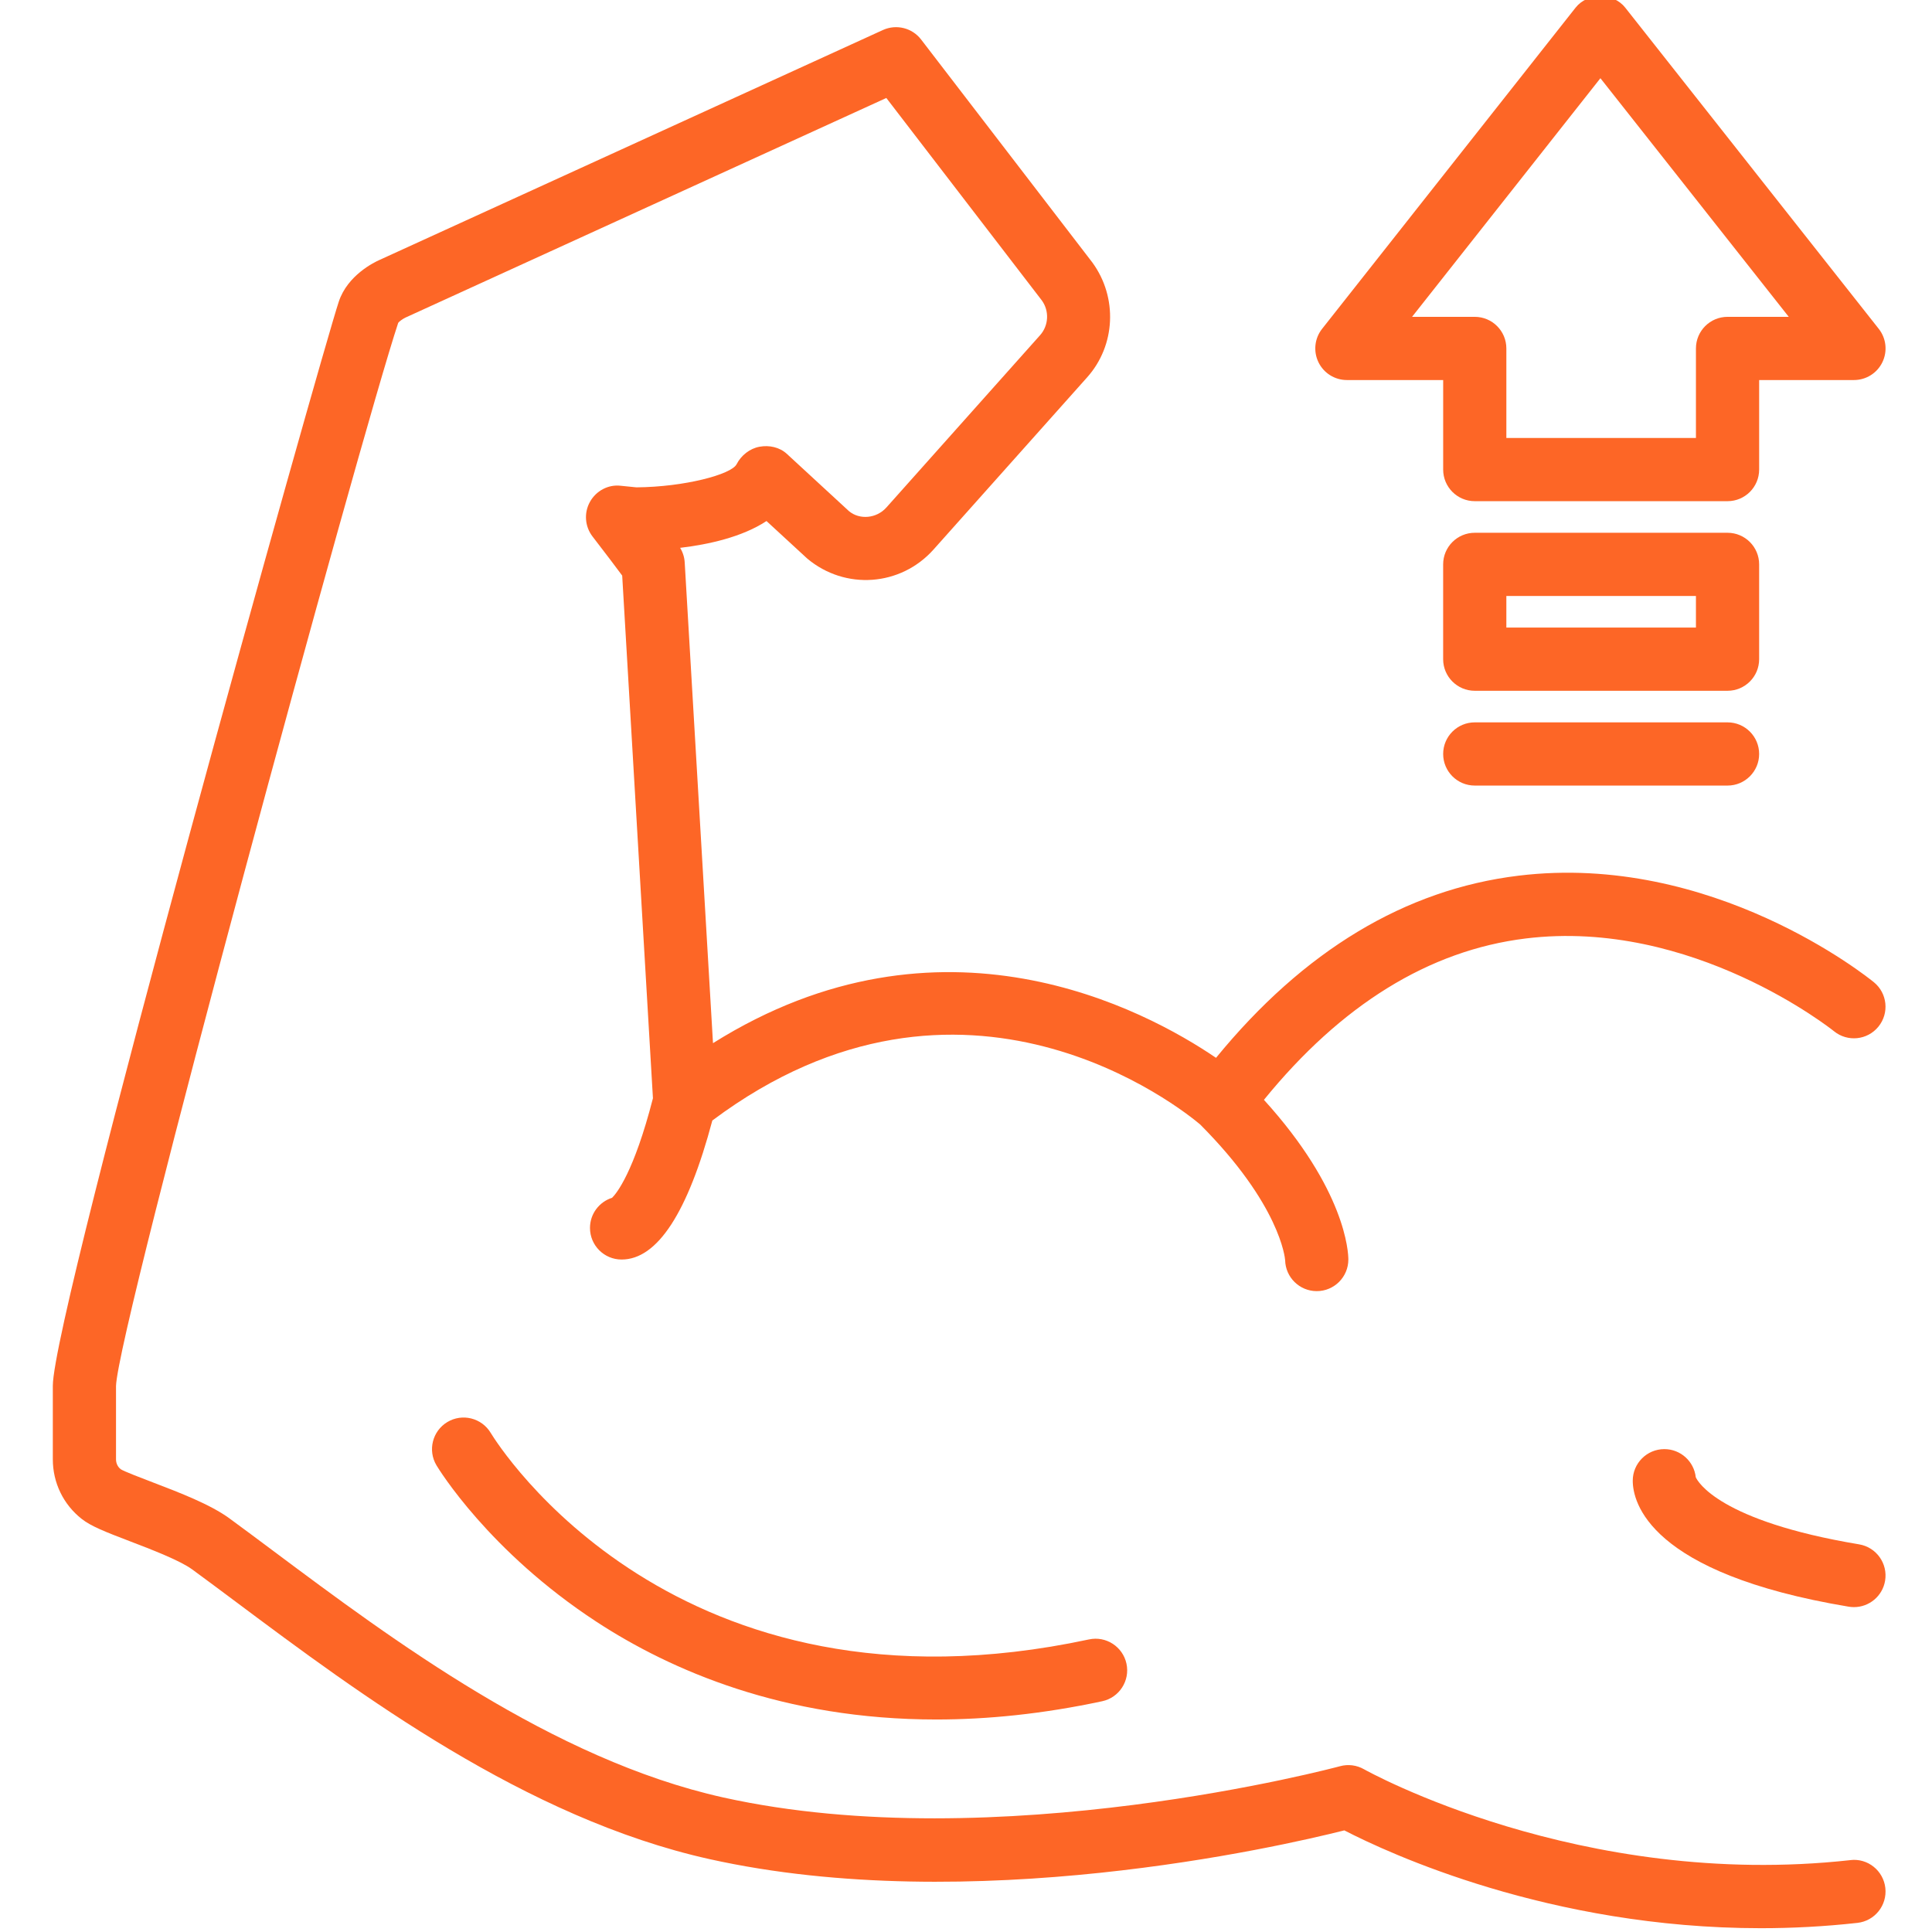 <?xml version="1.0"?>
<svg xmlns="http://www.w3.org/2000/svg" height="512px" viewBox="-13 1 511 512" width="512px" class=""><g><path d="m476.887 493.949c-71.578 7.938-128.344-23.758-128.91-24.078-1.93-1.098-4.211-1.395-6.352-.805-.902.242-90.945 24.375-163.461 8.281-45.207-10.051-87.852-41.898-118.988-65.148-4.184-3.125-8.145-6.082-11.863-8.805-5.082-3.715-13.16-6.809-20.285-9.535-3.199-1.223-7.582-2.898-8.52-3.488-.816-.637-1.262-1.578-1.262-2.648v-19.41c.402-15.359 64.801-251.691 74.785-281.758.246-.355 1.207-1.051 1.914-1.387l127.441-58.203 41.199 53.637c2.031 2.781 1.84 6.664-.449 9.227l-40.711 45.641c-2.664 2.992-7.148 3.316-9.934.992l-16.461-15.176c-1.926-1.777-4.668-2.367-7.246-1.895-2.578.461-4.887 2.301-6.074 4.637-1.379 2.707-13.84 6.031-26.559 6.125l-4.145-.418c-3.301-.395-6.539 1.336-8.164 4.266-1.625 2.922-1.352 6.535.695 9.188 3.535 4.57 6.289 8.242 7.852 10.348l8.148 138.512c-5.051 19.672-9.68 25.262-10.828 26.379-3.395 1.074-5.855 4.242-5.855 7.988 0 4.625 3.75 8.375 8.375 8.375 9.496 0 17.57-12.48 24.047-36.844 66.605-49.836 124.734-2.805 129.293 1.066 21.152 21.23 22.465 35.336 22.508 35.961.102 4.539 3.812 8.191 8.375 8.191 4.625 0 8.375-3.75 8.375-8.375 0-1.926-.695-18.449-22.371-42.32 20.438-25.133 43.715-39.605 69.344-42.758 44.18-5.441 81.352 24.273 81.719 24.57 3.586 2.922 8.855 2.387 11.777-1.199 2.918-3.578 2.391-8.844-1.184-11.77-1.727-1.41-42.844-34.492-94.184-28.246-30.008 3.641-56.945 19.871-80.168 48.273-18.84-12.816-72.875-41.82-133.309-3.887l-7.496-127.383c-.074-1.375-.496-2.711-1.215-3.883 7.492-.887 16.418-2.844 22.891-7.102l10.793 9.941c10.035 8.43 24.758 7.383 33.488-2.406l40.715-45.641c7.508-8.414 8.137-21.133 1.359-30.414l-45.383-59.09c-2.367-3.086-6.559-4.133-10.121-2.516l-133.395 60.93c-1.395.613-8.469 4.035-10.797 11.035-4.742 14.234-75.793 267.621-75.793 287.359v19.441c0 6.238 2.801 12.008 7.68 15.828 2.441 1.914 6.086 3.359 12.867 5.949 5.531 2.121 13.105 5.02 16.379 7.41 3.68 2.691 7.598 5.617 11.73 8.703 32.352 24.164 76.656 57.25 125.383 68.078 69.355 15.414 150.777-3.223 168.223-7.617 11.656 6.02 54.414 25.922 110.387 25.922 8.262 0 16.812-.434 25.59-1.41 4.598-.508 7.906-4.648 7.398-9.246-.512-4.602-4.668-7.941-9.25-7.395zm0 0" data-original="#000000" class="active-path" data-old_color="#000000" fill="#FD6626"/><path d="m435.895 392.484c-.461-4.191-4.012-7.453-8.324-7.453-4.625 0-8.375 3.75-8.375 8.375 0 5.594 4.129 24.531 57.238 33.383.465.074.934.113 1.387.113 4.02 0 7.566-2.902 8.25-6.996.758-4.562-2.324-8.875-6.883-9.637-37.141-6.191-42.797-16.672-43.293-17.785zm0 0" data-original="#000000" class="active-path" data-old_color="#000000" fill="#FD6626"/><path d="m343.438 101.715h25.516v23.727c0 4.625 3.75 8.375 8.375 8.375h66.988c4.625 0 8.375-3.75 8.375-8.375v-23.727h25.125c3.207 0 6.137-1.832 7.535-4.723 1.398-2.891 1.027-6.324-.961-8.844l-67.191-85.129c-3.18-4.027-9.969-4.027-13.148 0l-67.188 85.133c-1.988 2.516-2.359 5.953-.961 8.84 1.398 2.891 4.324 4.723 7.535 4.723zm67.188-79.988 49.914 63.238h-16.223c-4.625 0-8.375 3.75-8.375 8.375v23.73h-50.242v-23.73c0-4.625-3.75-8.375-8.375-8.375h-16.613zm0 0" data-original="#000000" class="active-path" data-old_color="#000000" fill="#FD6626"/><path d="m452.691 150.562c0-4.621-3.75-8.371-8.375-8.371h-66.992c-4.625 0-8.375 3.75-8.375 8.371v25.125c0 4.625 3.75 8.375 8.375 8.375h66.992c4.625 0 8.375-3.75 8.375-8.375zm-16.75 16.75h-50.242v-8.375h50.242zm0 0" data-original="#000000" class="active-path" data-old_color="#000000" fill="#FD6626"/><path d="m444.316 192.434h-66.988c-4.625 0-8.375 3.75-8.375 8.375s3.75 8.375 8.375 8.375h66.988c4.625 0 8.375-3.75 8.375-8.375s-3.75-8.375-8.375-8.375zm0 0" data-original="#000000" class="active-path" data-old_color="#000000" fill="#FD6626"/><path d="m275.086 435.465c-109.684 23.488-156.609-51.555-158.555-54.754-2.391-3.957-7.531-5.23-11.48-2.855-3.965 2.383-5.25 7.527-2.871 11.488.555.922 13.879 22.797 42.375 41.43 19.629 12.836 49.566 25.91 90.062 25.91 13.484 0 28.145-1.449 43.977-4.84 4.52-.969 7.402-5.422 6.434-9.945-.969-4.52-5.438-7.414-9.941-6.434zm0 0" data-original="#000000" class="active-path" data-old_color="#000000" fill="#FD6626"/></g> </svg>

